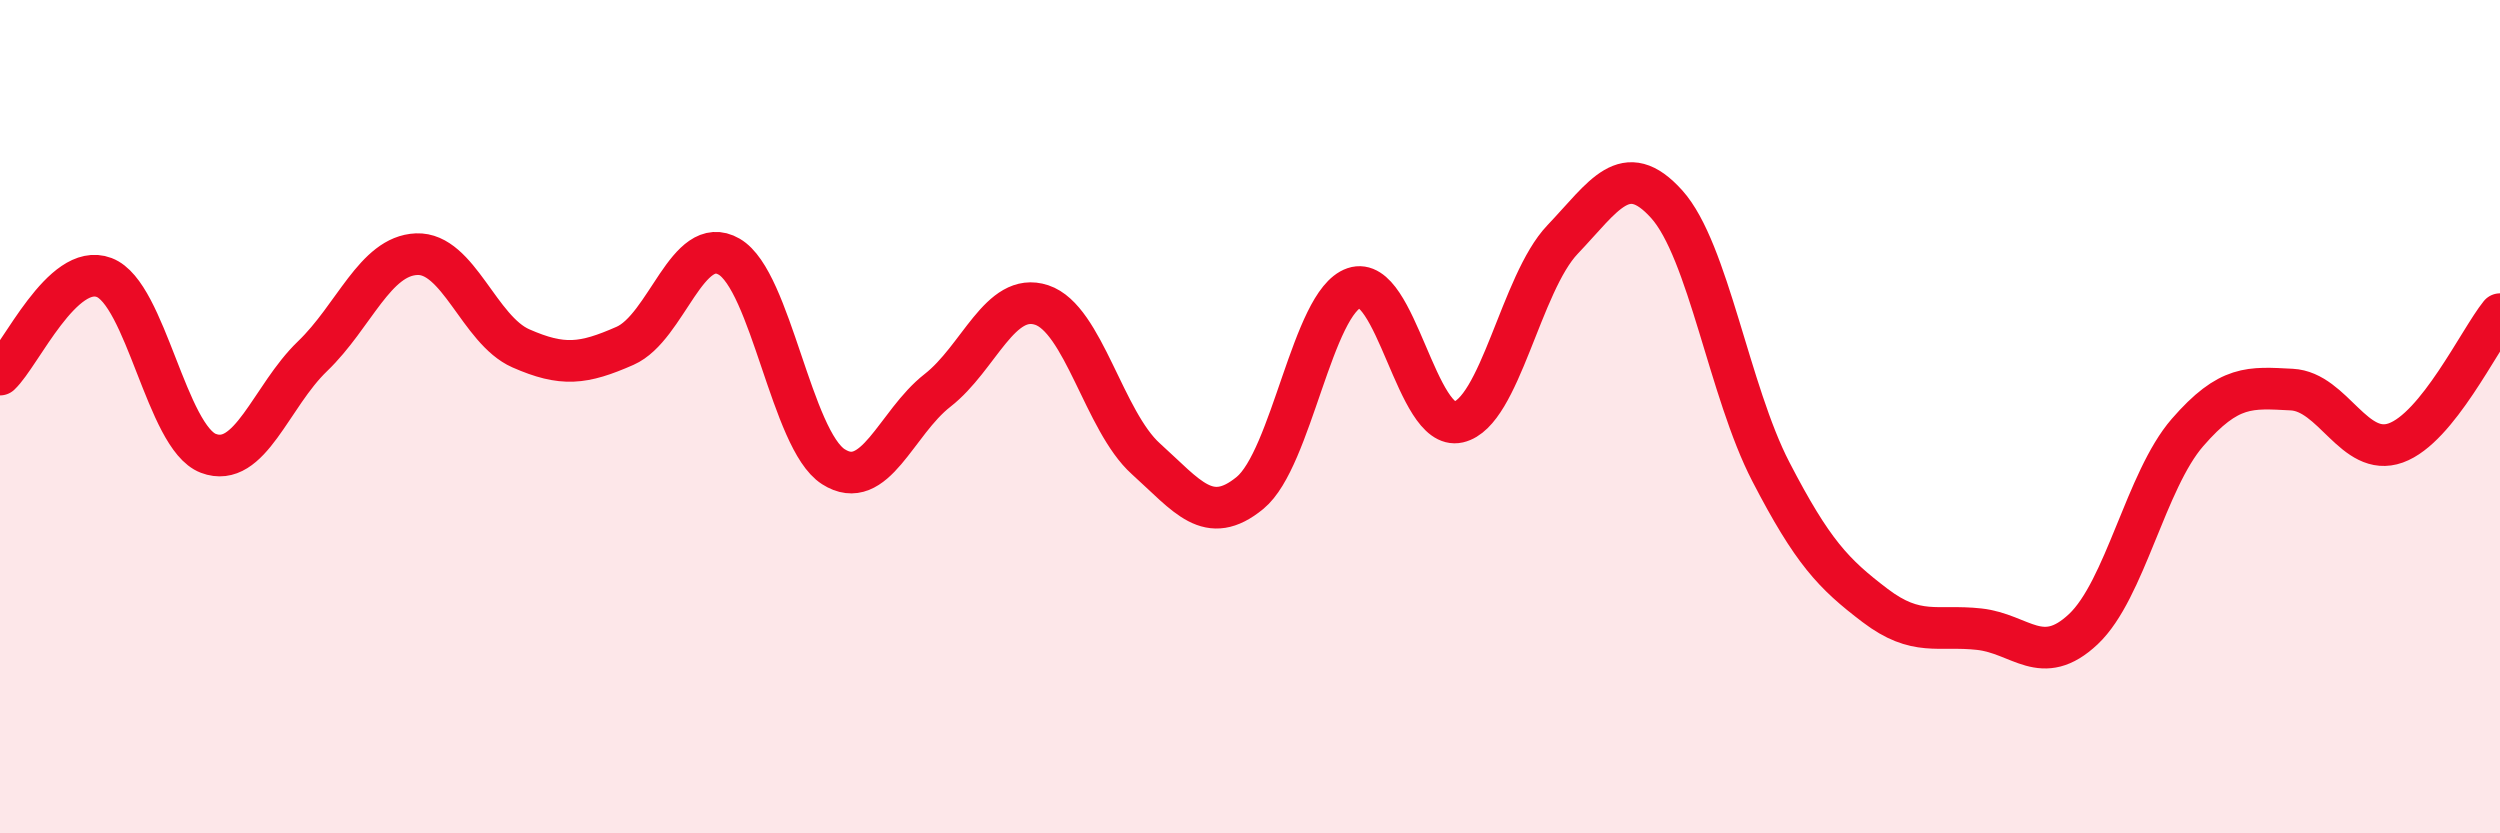 
    <svg width="60" height="20" viewBox="0 0 60 20" xmlns="http://www.w3.org/2000/svg">
      <path
        d="M 0,8.99 C 0.5,8.52 1.5,6.28 2.5,6.66 C 3.5,7.04 4,10.5 5,10.88 C 6,11.26 6.5,9.51 7.5,8.55 C 8.5,7.59 9,6.14 10,6.1 C 11,6.06 11.5,7.92 12.5,8.36 C 13.5,8.8 14,8.74 15,8.3 C 16,7.86 16.5,5.58 17.5,6.16 C 18.5,6.74 19,10.56 20,11.2 C 21,11.84 21.5,10.15 22.5,9.37 C 23.5,8.59 24,6.99 25,7.32 C 26,7.65 26.5,10.11 27.5,11.01 C 28.5,11.91 29,12.65 30,11.83 C 31,11.01 31.5,7.25 32.5,6.91 C 33.5,6.57 34,10.36 35,10.13 C 36,9.9 36.5,6.8 37.5,5.75 C 38.5,4.7 39,3.79 40,4.9 C 41,6.01 41.5,9.39 42.5,11.32 C 43.5,13.25 44,13.77 45,14.53 C 46,15.29 46.5,14.99 47.5,15.1 C 48.5,15.21 49,16.04 50,15.1 C 51,14.16 51.5,11.53 52.5,10.38 C 53.5,9.23 54,9.3 55,9.35 C 56,9.4 56.5,10.99 57.5,10.63 C 58.5,10.27 59.5,8.16 60,7.54L60 20L0 20Z"
        fill="#EB0A25"
        opacity="0.1"
        stroke-linecap="round"
        stroke-linejoin="round"
      />
      <path
        d="M 0,8.99 C 0.5,8.52 1.5,6.28 2.5,6.66 C 3.5,7.04 4,10.5 5,10.88 C 6,11.26 6.5,9.51 7.5,8.55 C 8.5,7.59 9,6.14 10,6.1 C 11,6.06 11.5,7.92 12.5,8.36 C 13.5,8.8 14,8.74 15,8.3 C 16,7.86 16.5,5.58 17.5,6.16 C 18.5,6.74 19,10.56 20,11.2 C 21,11.84 21.5,10.15 22.5,9.37 C 23.5,8.59 24,6.99 25,7.32 C 26,7.65 26.5,10.11 27.5,11.01 C 28.5,11.91 29,12.65 30,11.83 C 31,11.01 31.5,7.25 32.5,6.91 C 33.5,6.57 34,10.36 35,10.13 C 36,9.9 36.5,6.8 37.5,5.75 C 38.5,4.7 39,3.79 40,4.9 C 41,6.01 41.5,9.39 42.5,11.32 C 43.5,13.25 44,13.77 45,14.53 C 46,15.29 46.5,14.99 47.5,15.1 C 48.5,15.21 49,16.04 50,15.1 C 51,14.16 51.5,11.53 52.5,10.38 C 53.5,9.23 54,9.3 55,9.35 C 56,9.4 56.5,10.99 57.5,10.63 C 58.5,10.27 59.5,8.16 60,7.54"
        stroke="#EB0A25"
        stroke-width="1"
        fill="none"
        stroke-linecap="round"
        stroke-linejoin="round"
      />
    </svg>
  